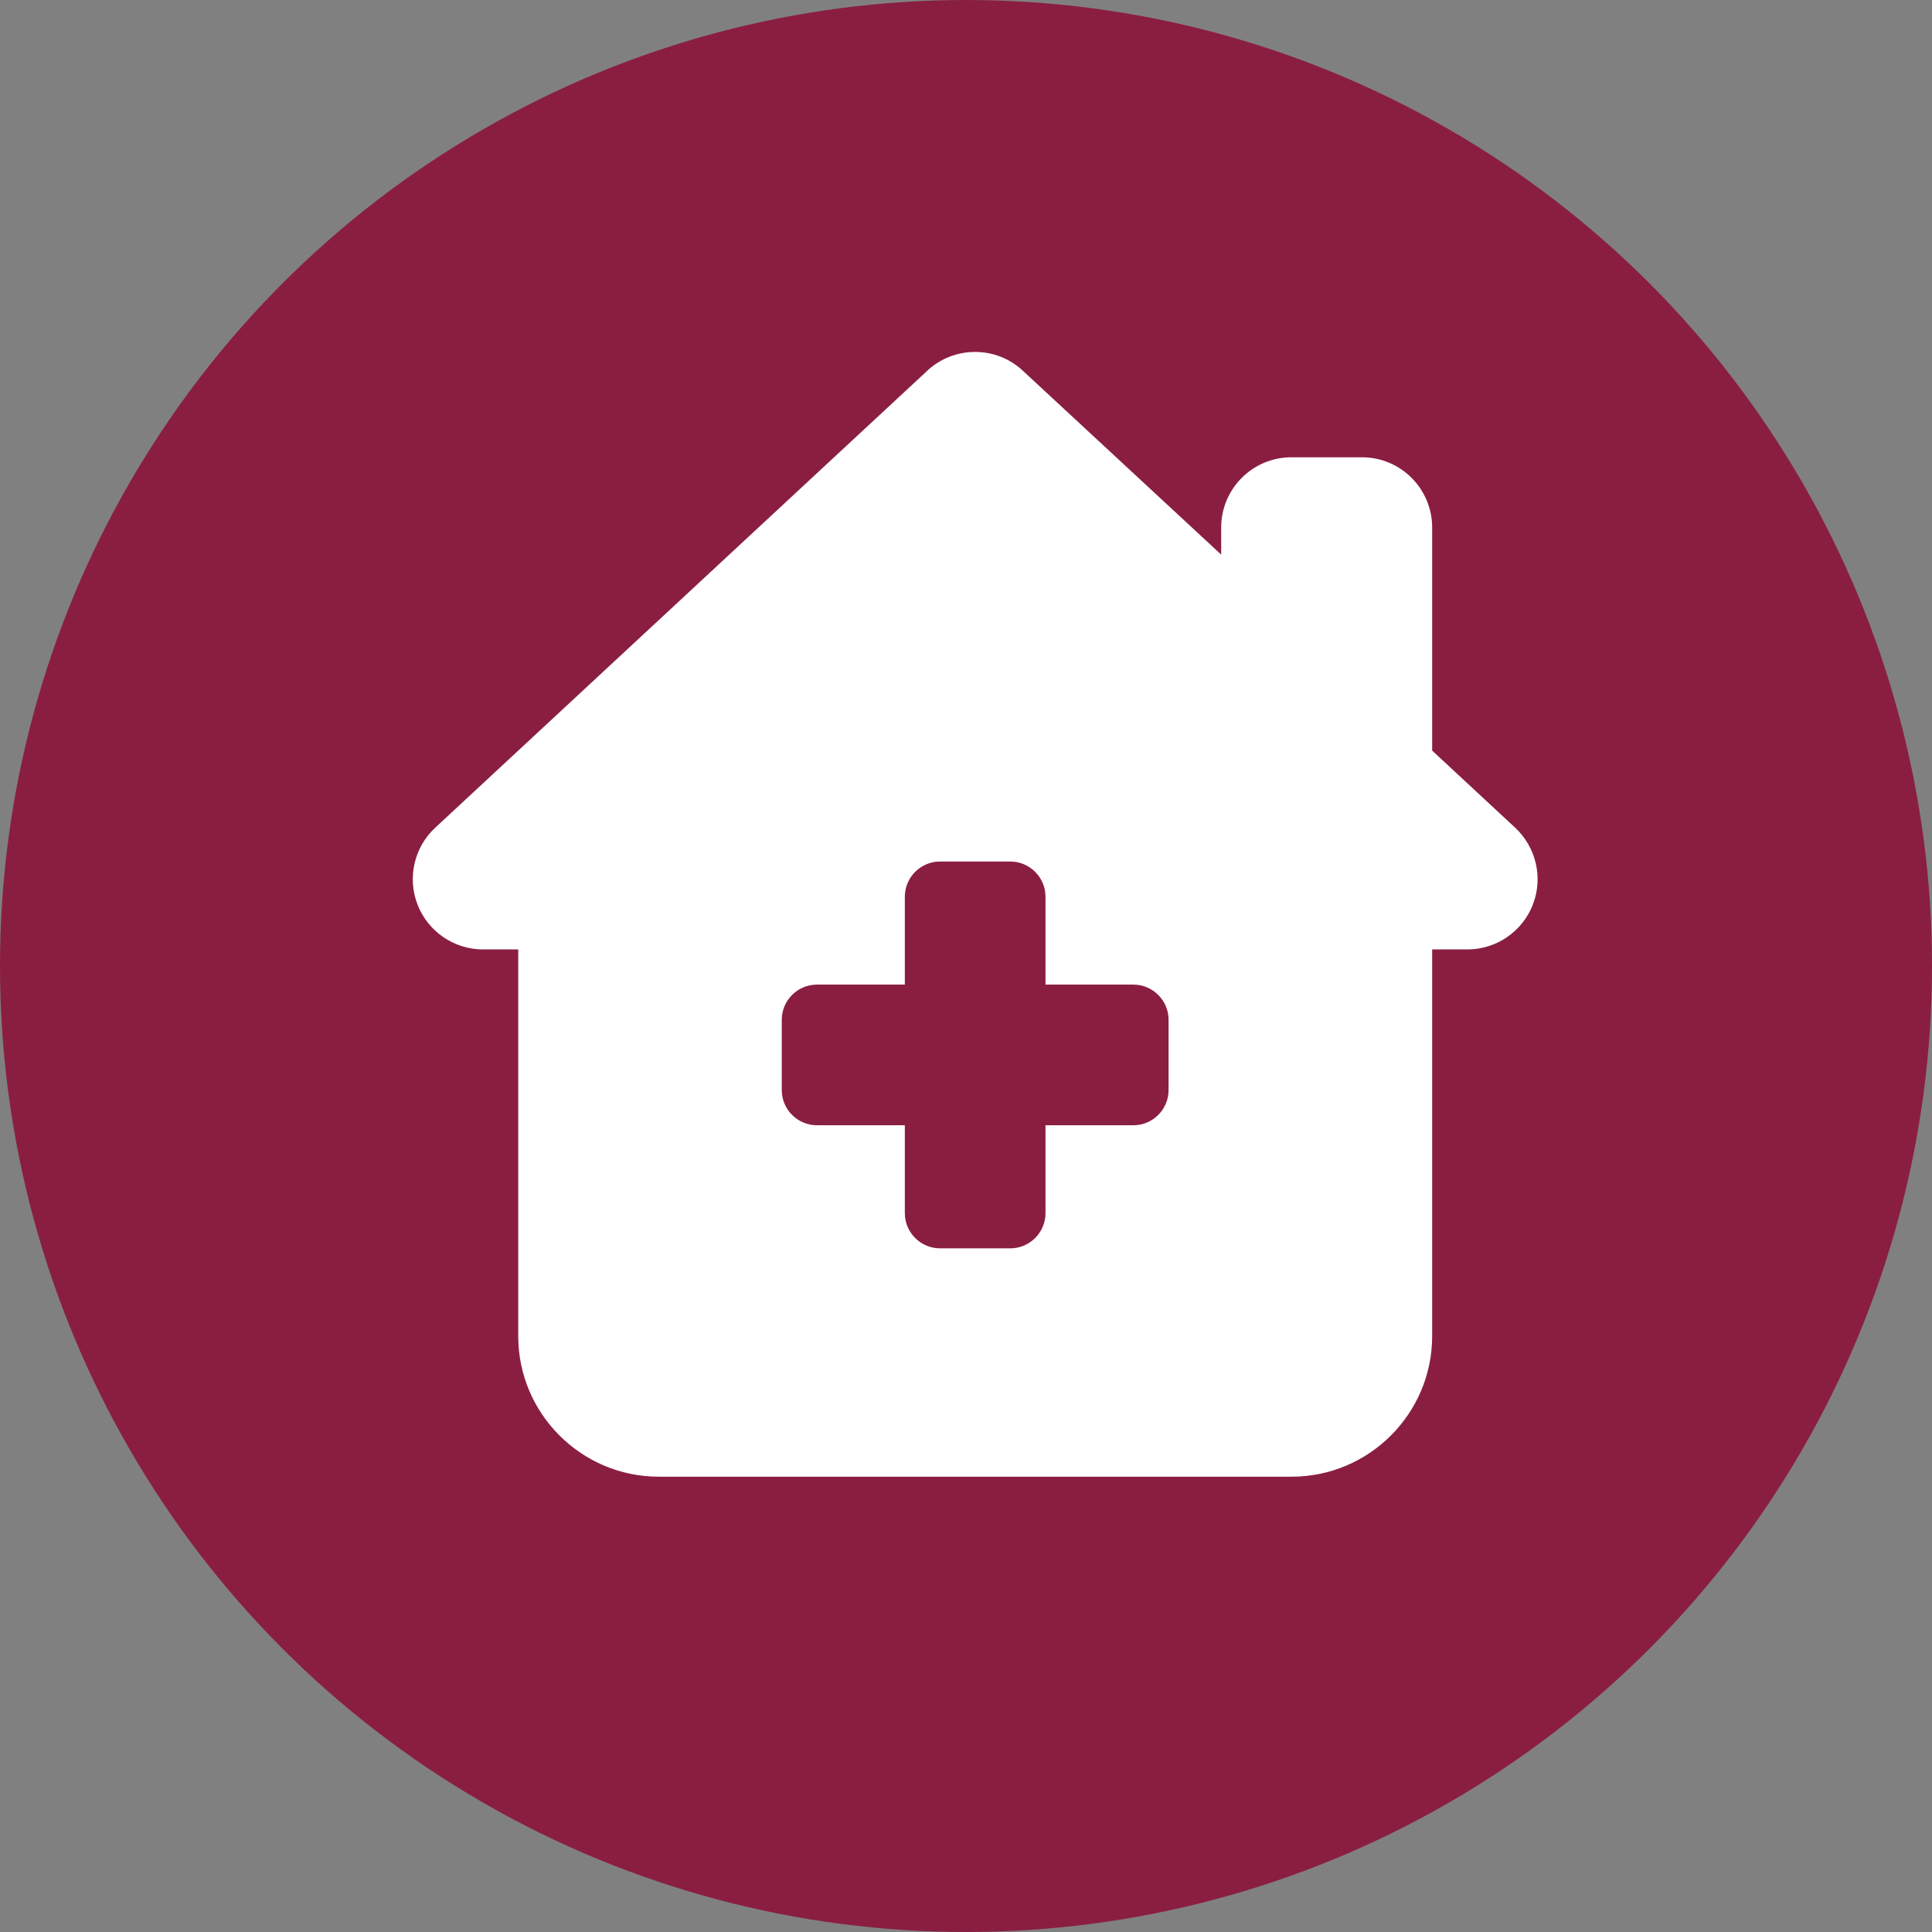 <svg viewBox="0 0 284.6 284.6" xmlns="http://www.w3.org/2000/svg"><rect x="0" y="0" width="284.6" height="284.6" fill="#808080" stroke="none"/><circle cx="142.3" cy="142.3" fill="#8a1e41" r="142.3"/><path d="m136.59 54.61c3.98-3.69 10.13-3.69 14.08 0l29.22 27.09v-3.98c0-5.73 4.63-10.36 10.36-10.36h10.36c5.73 0 10.36 4.63 10.36 10.36v32.85l12.23 11.36c3.11 2.91 4.14 7.41 2.59 11.36s-5.37 6.57-9.64 6.57h-5.18v56.96c0 11.42-9.29 20.71-20.71 20.71h-93.21c-11.42 0-20.71-9.29-20.71-20.71v-56.96h-5.18c-4.27 0-8.09-2.62-9.64-6.57s-.52-8.48 2.59-11.36l72.49-67.32zm-3.3 77.48v12.95h-12.95c-2.85 0-5.18 2.33-5.18 5.18v10.36c0 2.85 2.33 5.18 5.18 5.18h12.95v12.95c0 2.85 2.33 5.18 5.18 5.18h10.36c2.85 0 5.18-2.33 5.18-5.18v-12.95h12.95c2.85 0 5.18-2.33 5.18-5.18v-10.36c0-2.85-2.33-5.18-5.18-5.18h-12.95v-12.95c0-2.85-2.33-5.18-5.18-5.18h-10.36c-2.85 0-5.18 2.33-5.18 5.18z" fill="#fff"/></svg>